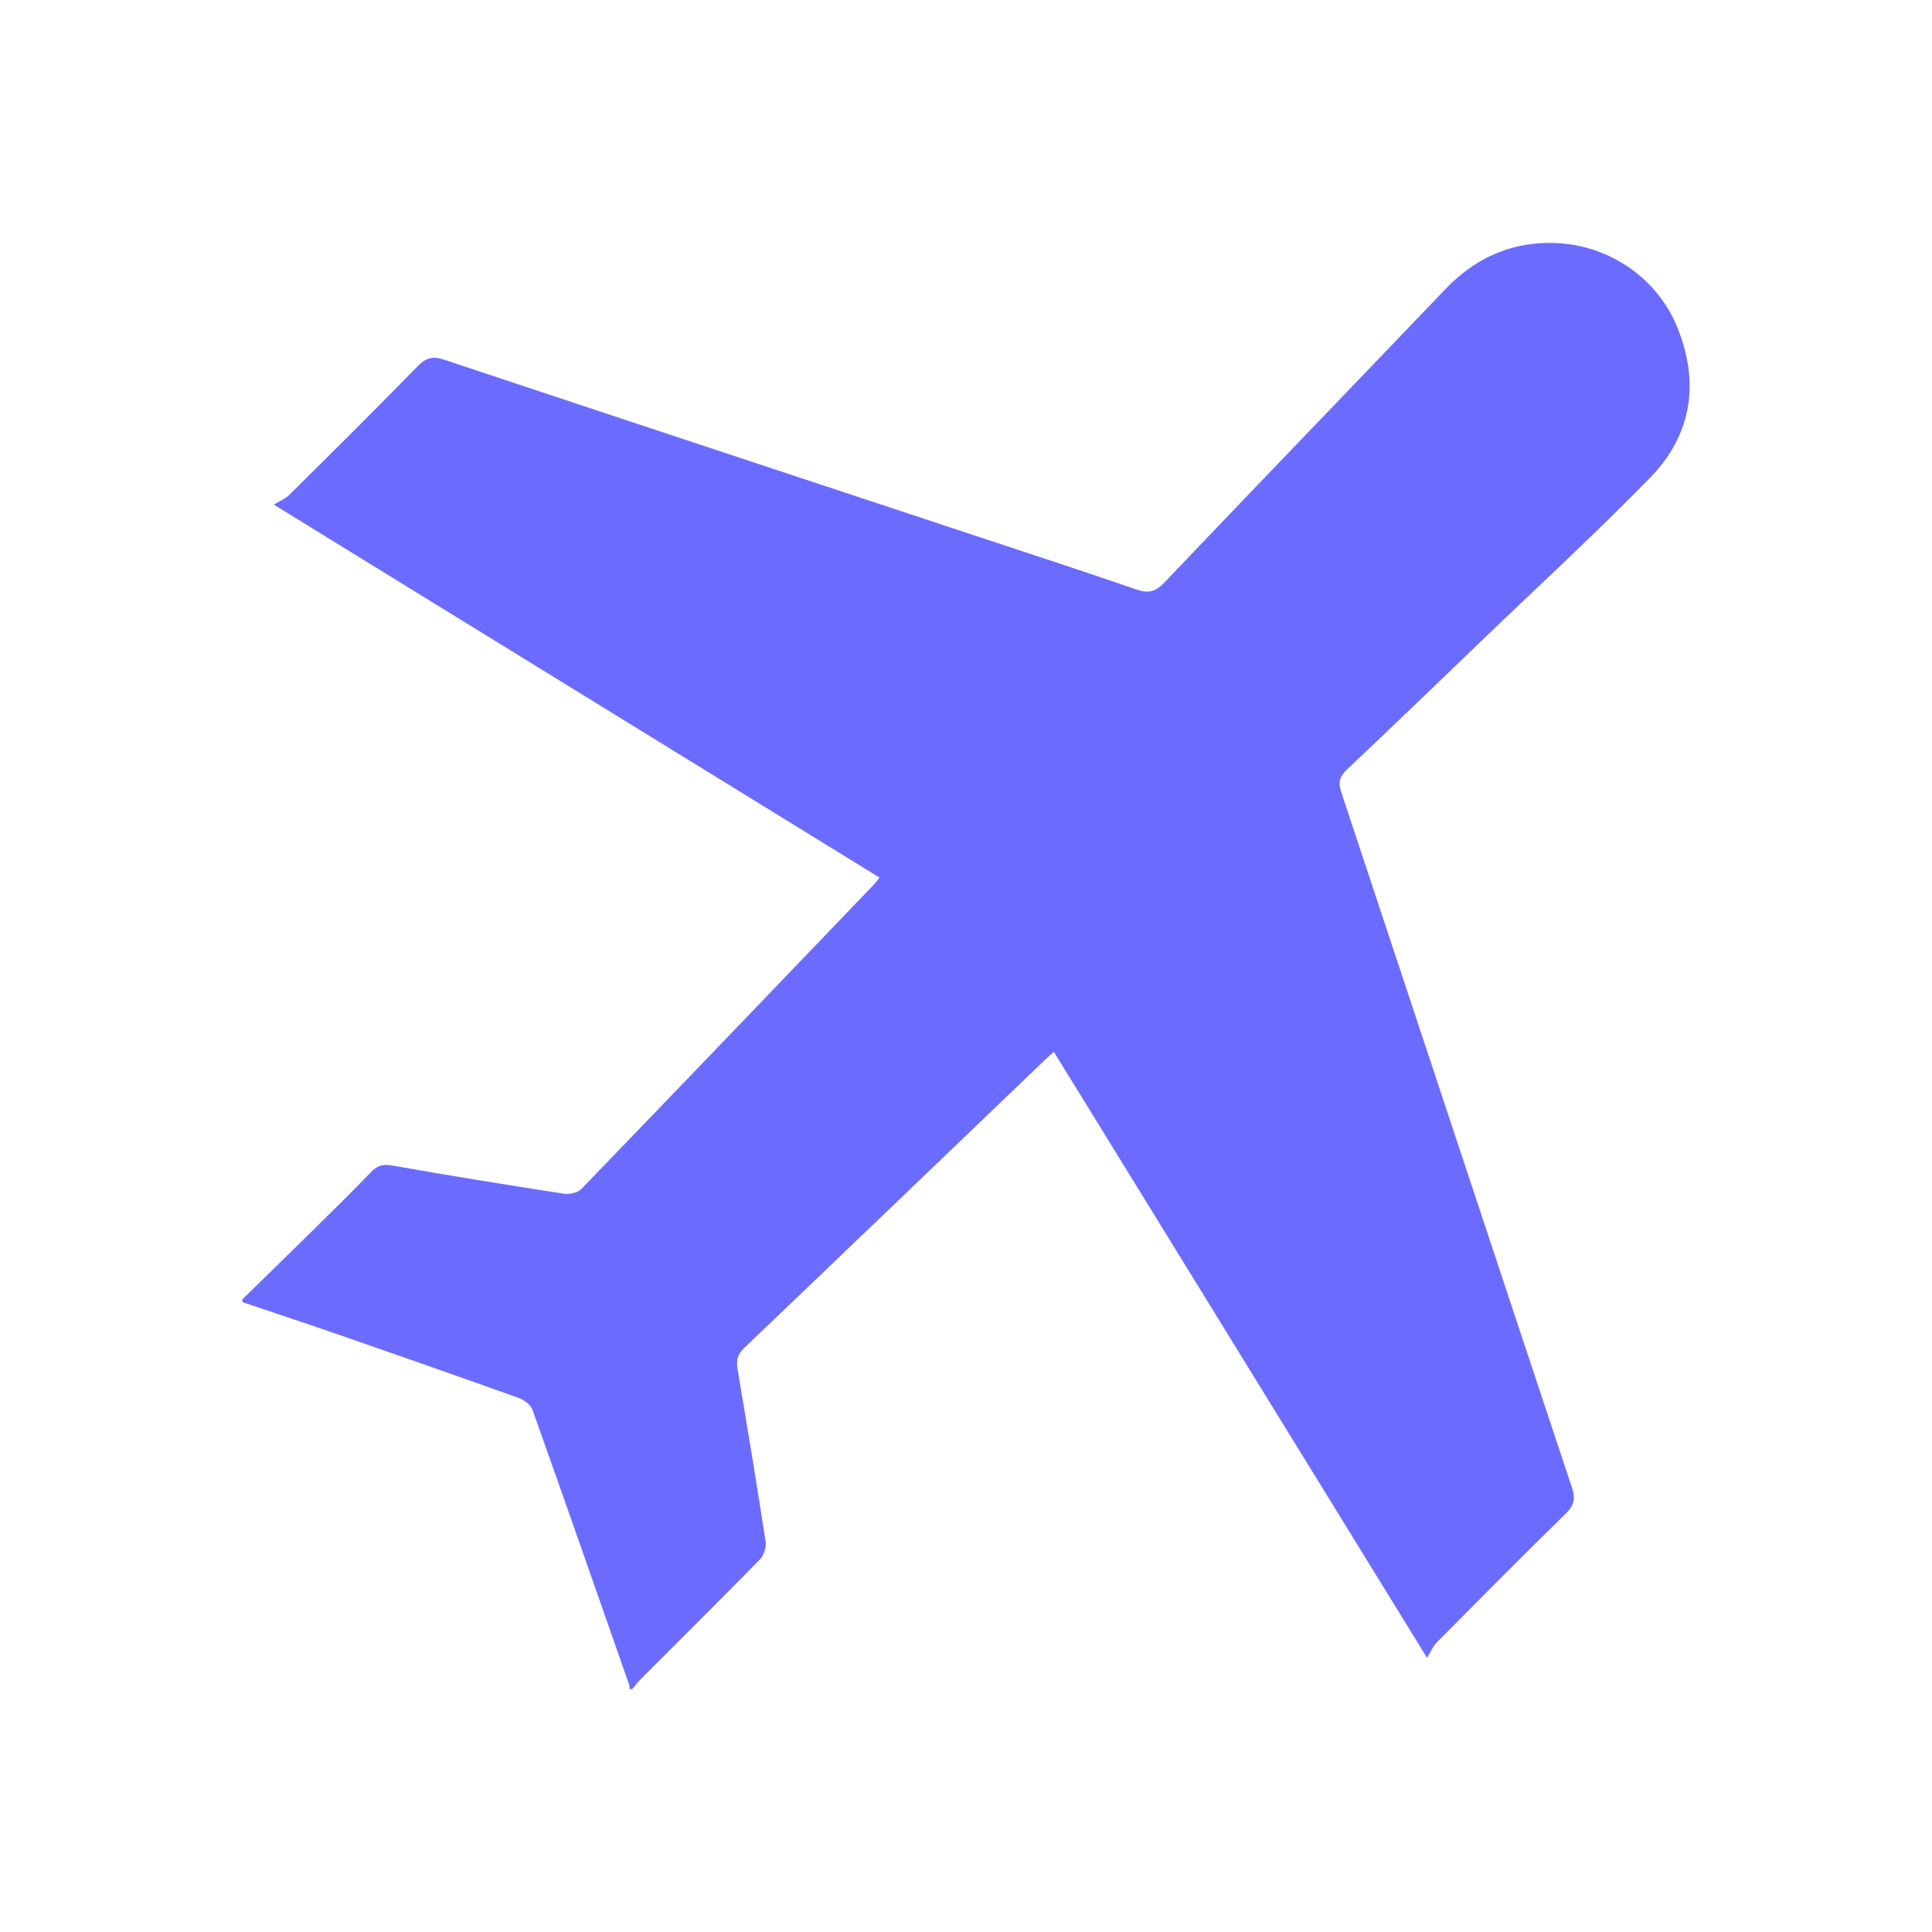 <svg width="40" height="40" viewBox="0 0 40 40" fill="none" xmlns="http://www.w3.org/2000/svg">
<path d="M5.019 26.9C5.54 26.391 6.062 25.883 6.581 25.371C6.949 25.009 7.316 24.645 7.675 24.274C7.8 24.145 7.911 24.094 8.105 24.128C9.294 24.338 10.486 24.531 11.679 24.715C11.792 24.732 11.961 24.694 12.037 24.616C14.068 22.513 16.091 20.401 18.115 18.291C18.141 18.263 18.161 18.231 18.209 18.169C14.056 15.612 9.915 13.062 5.668 10.447C5.802 10.366 5.909 10.325 5.984 10.251C6.877 9.366 7.77 8.481 8.649 7.581C8.824 7.401 8.966 7.37 9.202 7.449C12.895 8.679 16.59 9.899 20.285 11.122C21.366 11.48 22.448 11.832 23.524 12.203C23.767 12.287 23.917 12.261 24.102 12.066C26.038 10.032 27.987 8.013 29.928 5.984C30.509 5.377 31.208 5.039 32.051 5.029C33.218 5.015 34.287 5.699 34.726 6.776C35.192 7.92 35.03 9.003 34.166 9.888C33.043 11.039 31.858 12.128 30.698 13.243C29.764 14.142 28.832 15.042 27.888 15.931C27.728 16.082 27.704 16.207 27.772 16.41C29.364 21.202 30.947 25.997 32.542 30.788C32.621 31.024 32.596 31.164 32.415 31.341C31.515 32.219 30.631 33.113 29.745 34.006C29.67 34.081 29.629 34.188 29.545 34.323C26.934 30.083 24.387 25.946 21.819 21.777C21.727 21.86 21.65 21.927 21.577 21.999C19.522 23.968 17.47 25.94 15.41 27.905C15.271 28.037 15.24 28.163 15.27 28.341C15.47 29.532 15.668 30.723 15.851 31.916C15.869 32.034 15.813 32.203 15.731 32.288C14.92 33.117 14.095 33.933 13.276 34.754C13.209 34.821 13.152 34.899 13.09 34.971H13.031C13.03 34.942 13.036 34.911 13.027 34.885C12.363 32.986 11.7 31.086 11.025 29.19C10.988 29.087 10.855 28.985 10.744 28.945C9.527 28.509 8.306 28.081 7.085 27.658C6.398 27.42 5.707 27.192 5.018 26.959C5.018 26.939 5.018 26.92 5.018 26.9H5.019Z" fill="#6B6CFF"/>
</svg>
